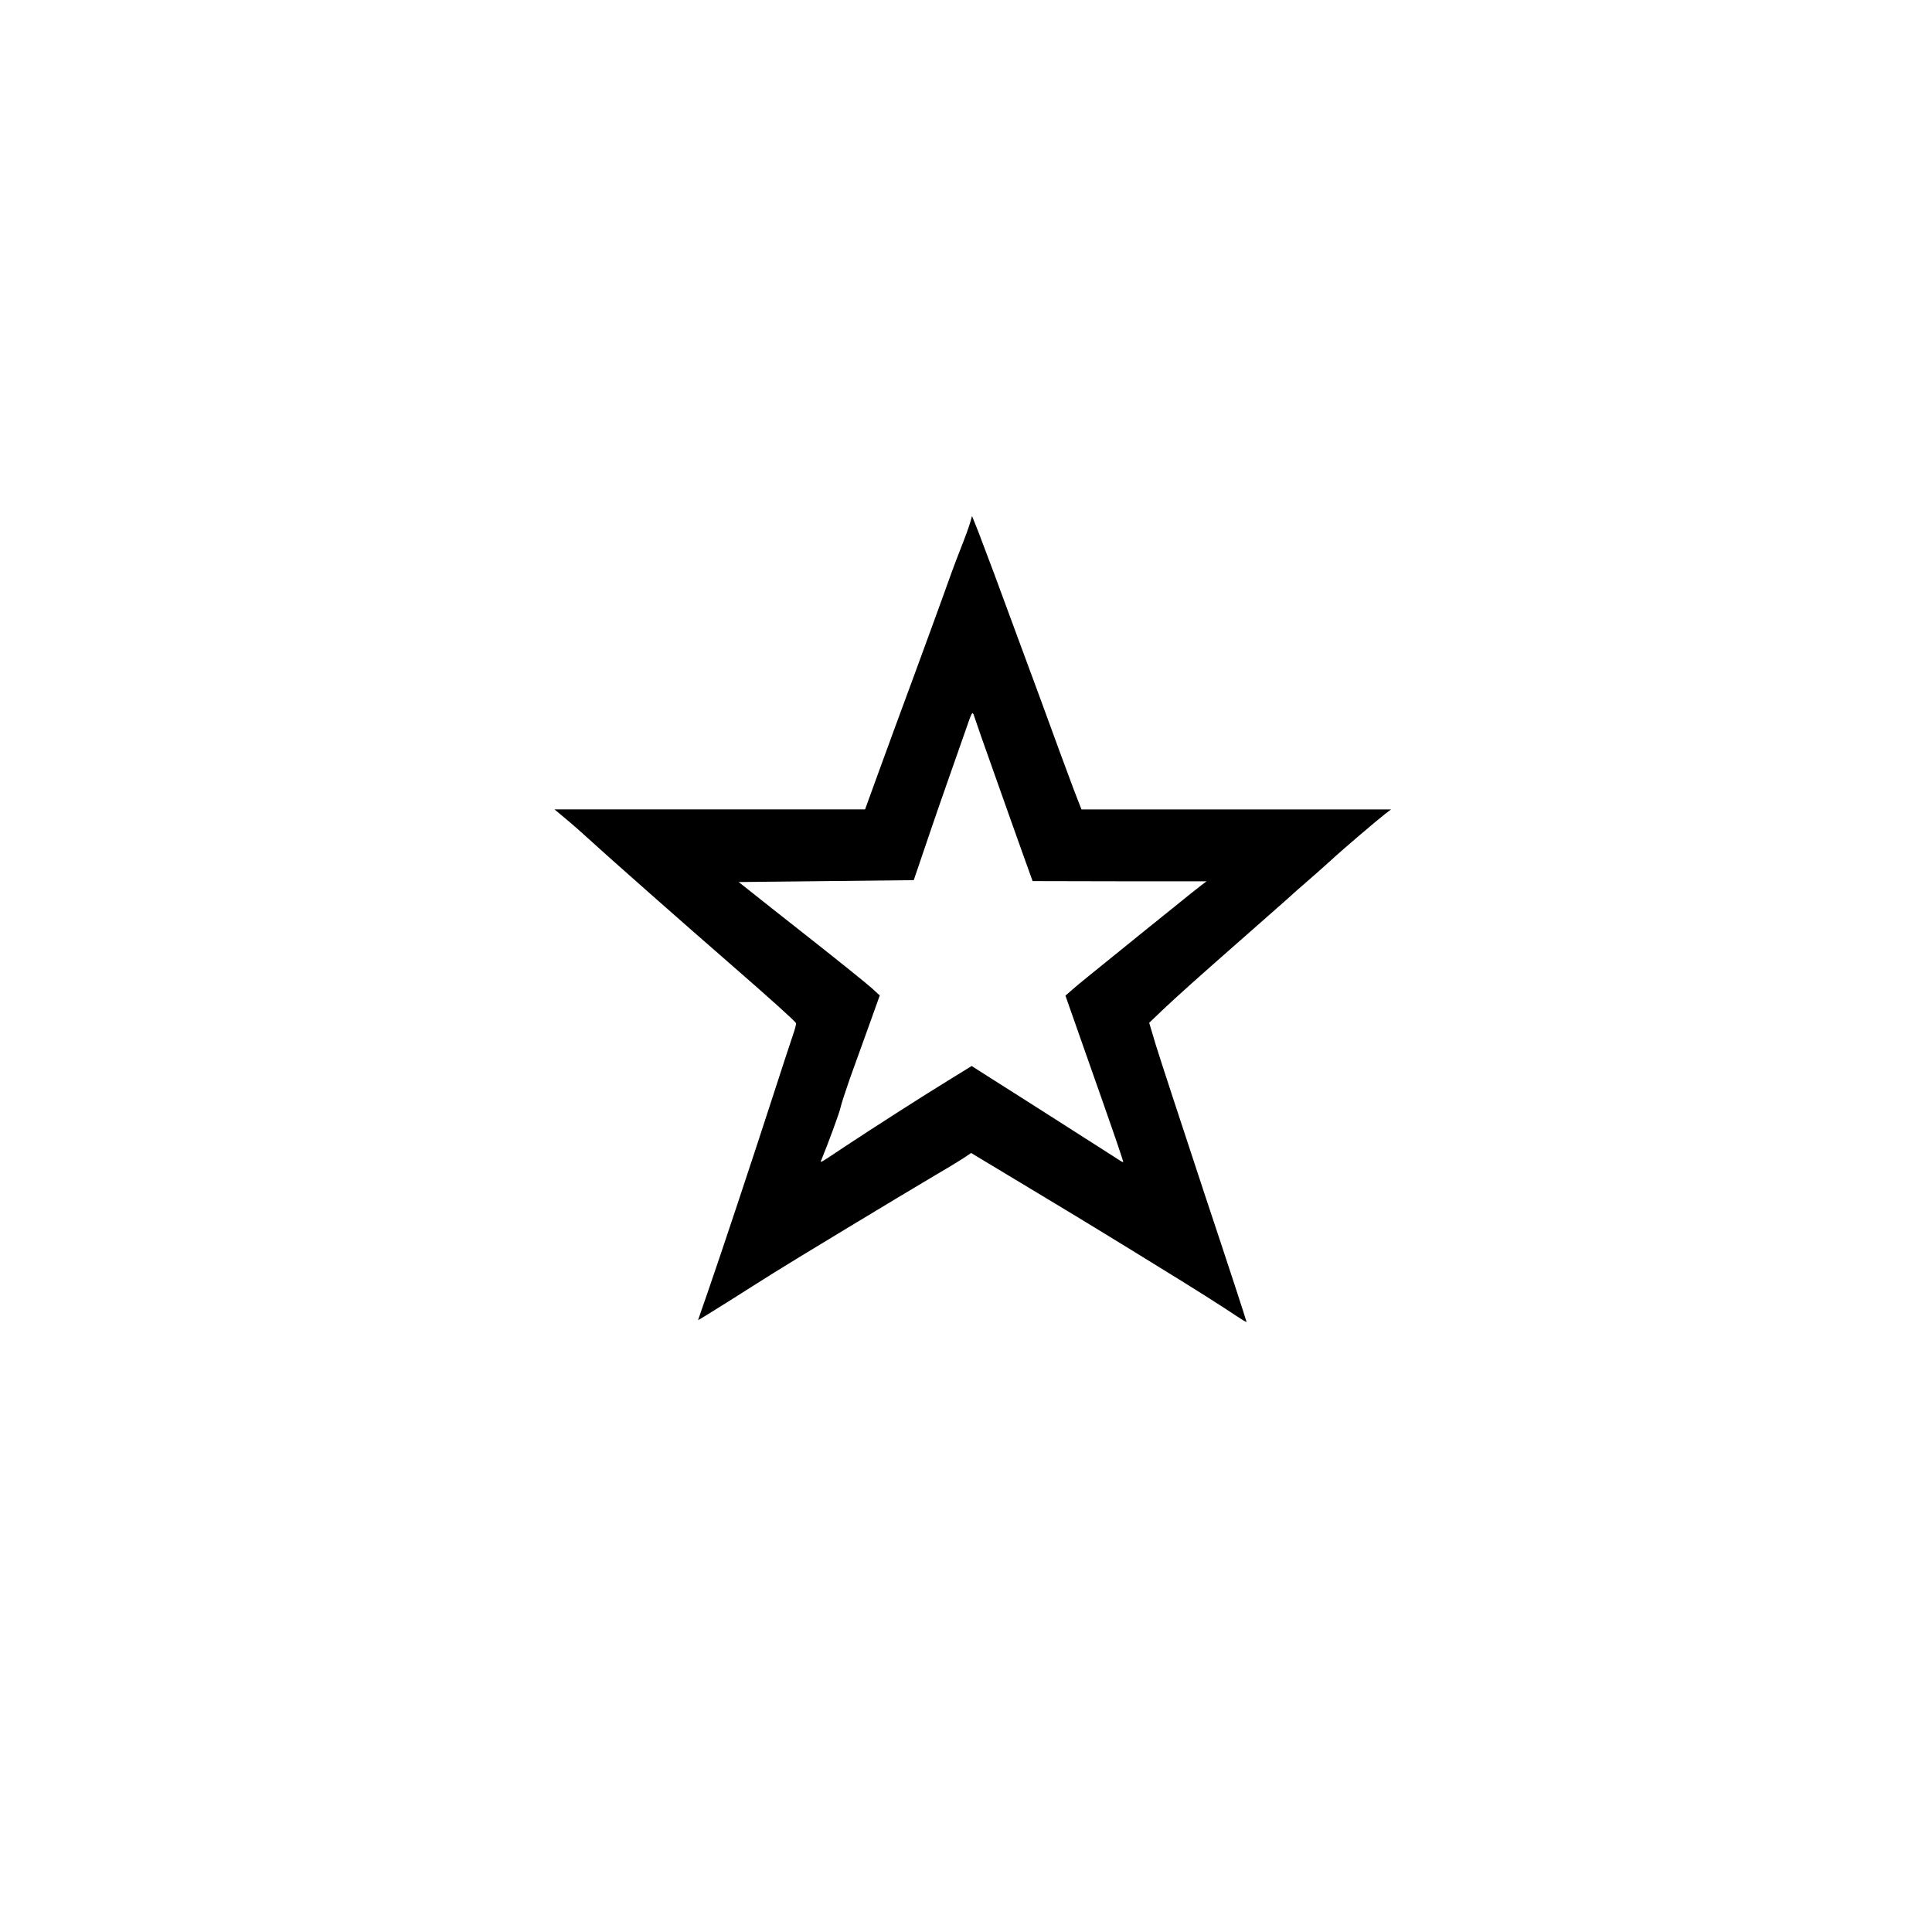 <?xml version="1.0" standalone="no"?>
<!DOCTYPE svg PUBLIC "-//W3C//DTD SVG 20010904//EN"
 "http://www.w3.org/TR/2001/REC-SVG-20010904/DTD/svg10.dtd">
<svg version="1.0" xmlns="http://www.w3.org/2000/svg"
 width="1024pt" height="1024pt" viewBox="0 0 1024 1024"
 preserveAspectRatio="xMidYMid meet">

<g transform="translate(0,1024) scale(0.1,-0.1)"
fill="#000000" stroke="none">
<path d="M5142 7470 c-5 -19 -30 -87 -55 -150 -25 -63 -63 -167 -85 -230 -23
-63 -93 -257 -157 -430 -64 -173 -149 -404 -188 -512 l-72 -198 -823 0 -823 0
61 -51 c33 -27 88 -76 123 -108 81 -75 524 -466 736 -650 222 -193 355 -313
360 -324 2 -4 -6 -34 -17 -65 -11 -31 -61 -185 -112 -342 -102 -315 -266 -809
-341 -1025 -27 -77 -49 -141 -49 -142 0 -1 69 41 153 94 83 53 195 123 247
156 108 68 656 399 860 520 74 43 147 88 161 98 l26 18 304 -183 c167 -100
363 -219 434 -263 72 -44 191 -117 265 -163 162 -99 337 -210 405 -256 27 -18
50 -32 52 -31 1 2 -99 308 -223 680 -123 373 -240 729 -259 792 l-34 114 67
64 c80 76 194 178 431 386 97 85 199 175 227 200 27 25 79 71 114 101 35 30
91 80 124 110 67 62 245 213 290 248 l29 22 -821 0 -820 0 -40 103 c-21 56
-55 147 -75 202 -71 194 -136 373 -217 590 -45 121 -104 281 -131 355 -28 74
-65 173 -83 220 l-34 85 -10 -35z m135 -1350 c57 -162 125 -352 150 -422 l46
-128 461 -1 461 0 -29 -22 c-16 -12 -81 -64 -145 -116 -64 -51 -201 -162 -306
-247 -104 -84 -208 -168 -229 -187 l-39 -34 91 -259 c171 -485 219 -624 215
-624 -3 0 -28 15 -56 34 -99 63 -552 353 -650 414 l-97 62 -128 -79 c-137 -84
-385 -243 -547 -350 -138 -92 -130 -88 -120 -65 34 83 94 245 100 274 4 19 27
89 50 155 24 66 69 192 101 280 l57 159 -45 41 c-25 22 -167 137 -317 255
-150 118 -298 235 -329 260 l-57 45 464 5 464 5 34 100 c19 55 47 138 63 185
16 47 54 157 85 245 31 88 73 207 93 265 34 99 36 103 45 75 5 -17 56 -163
114 -325z"/>
</g>
</svg>
